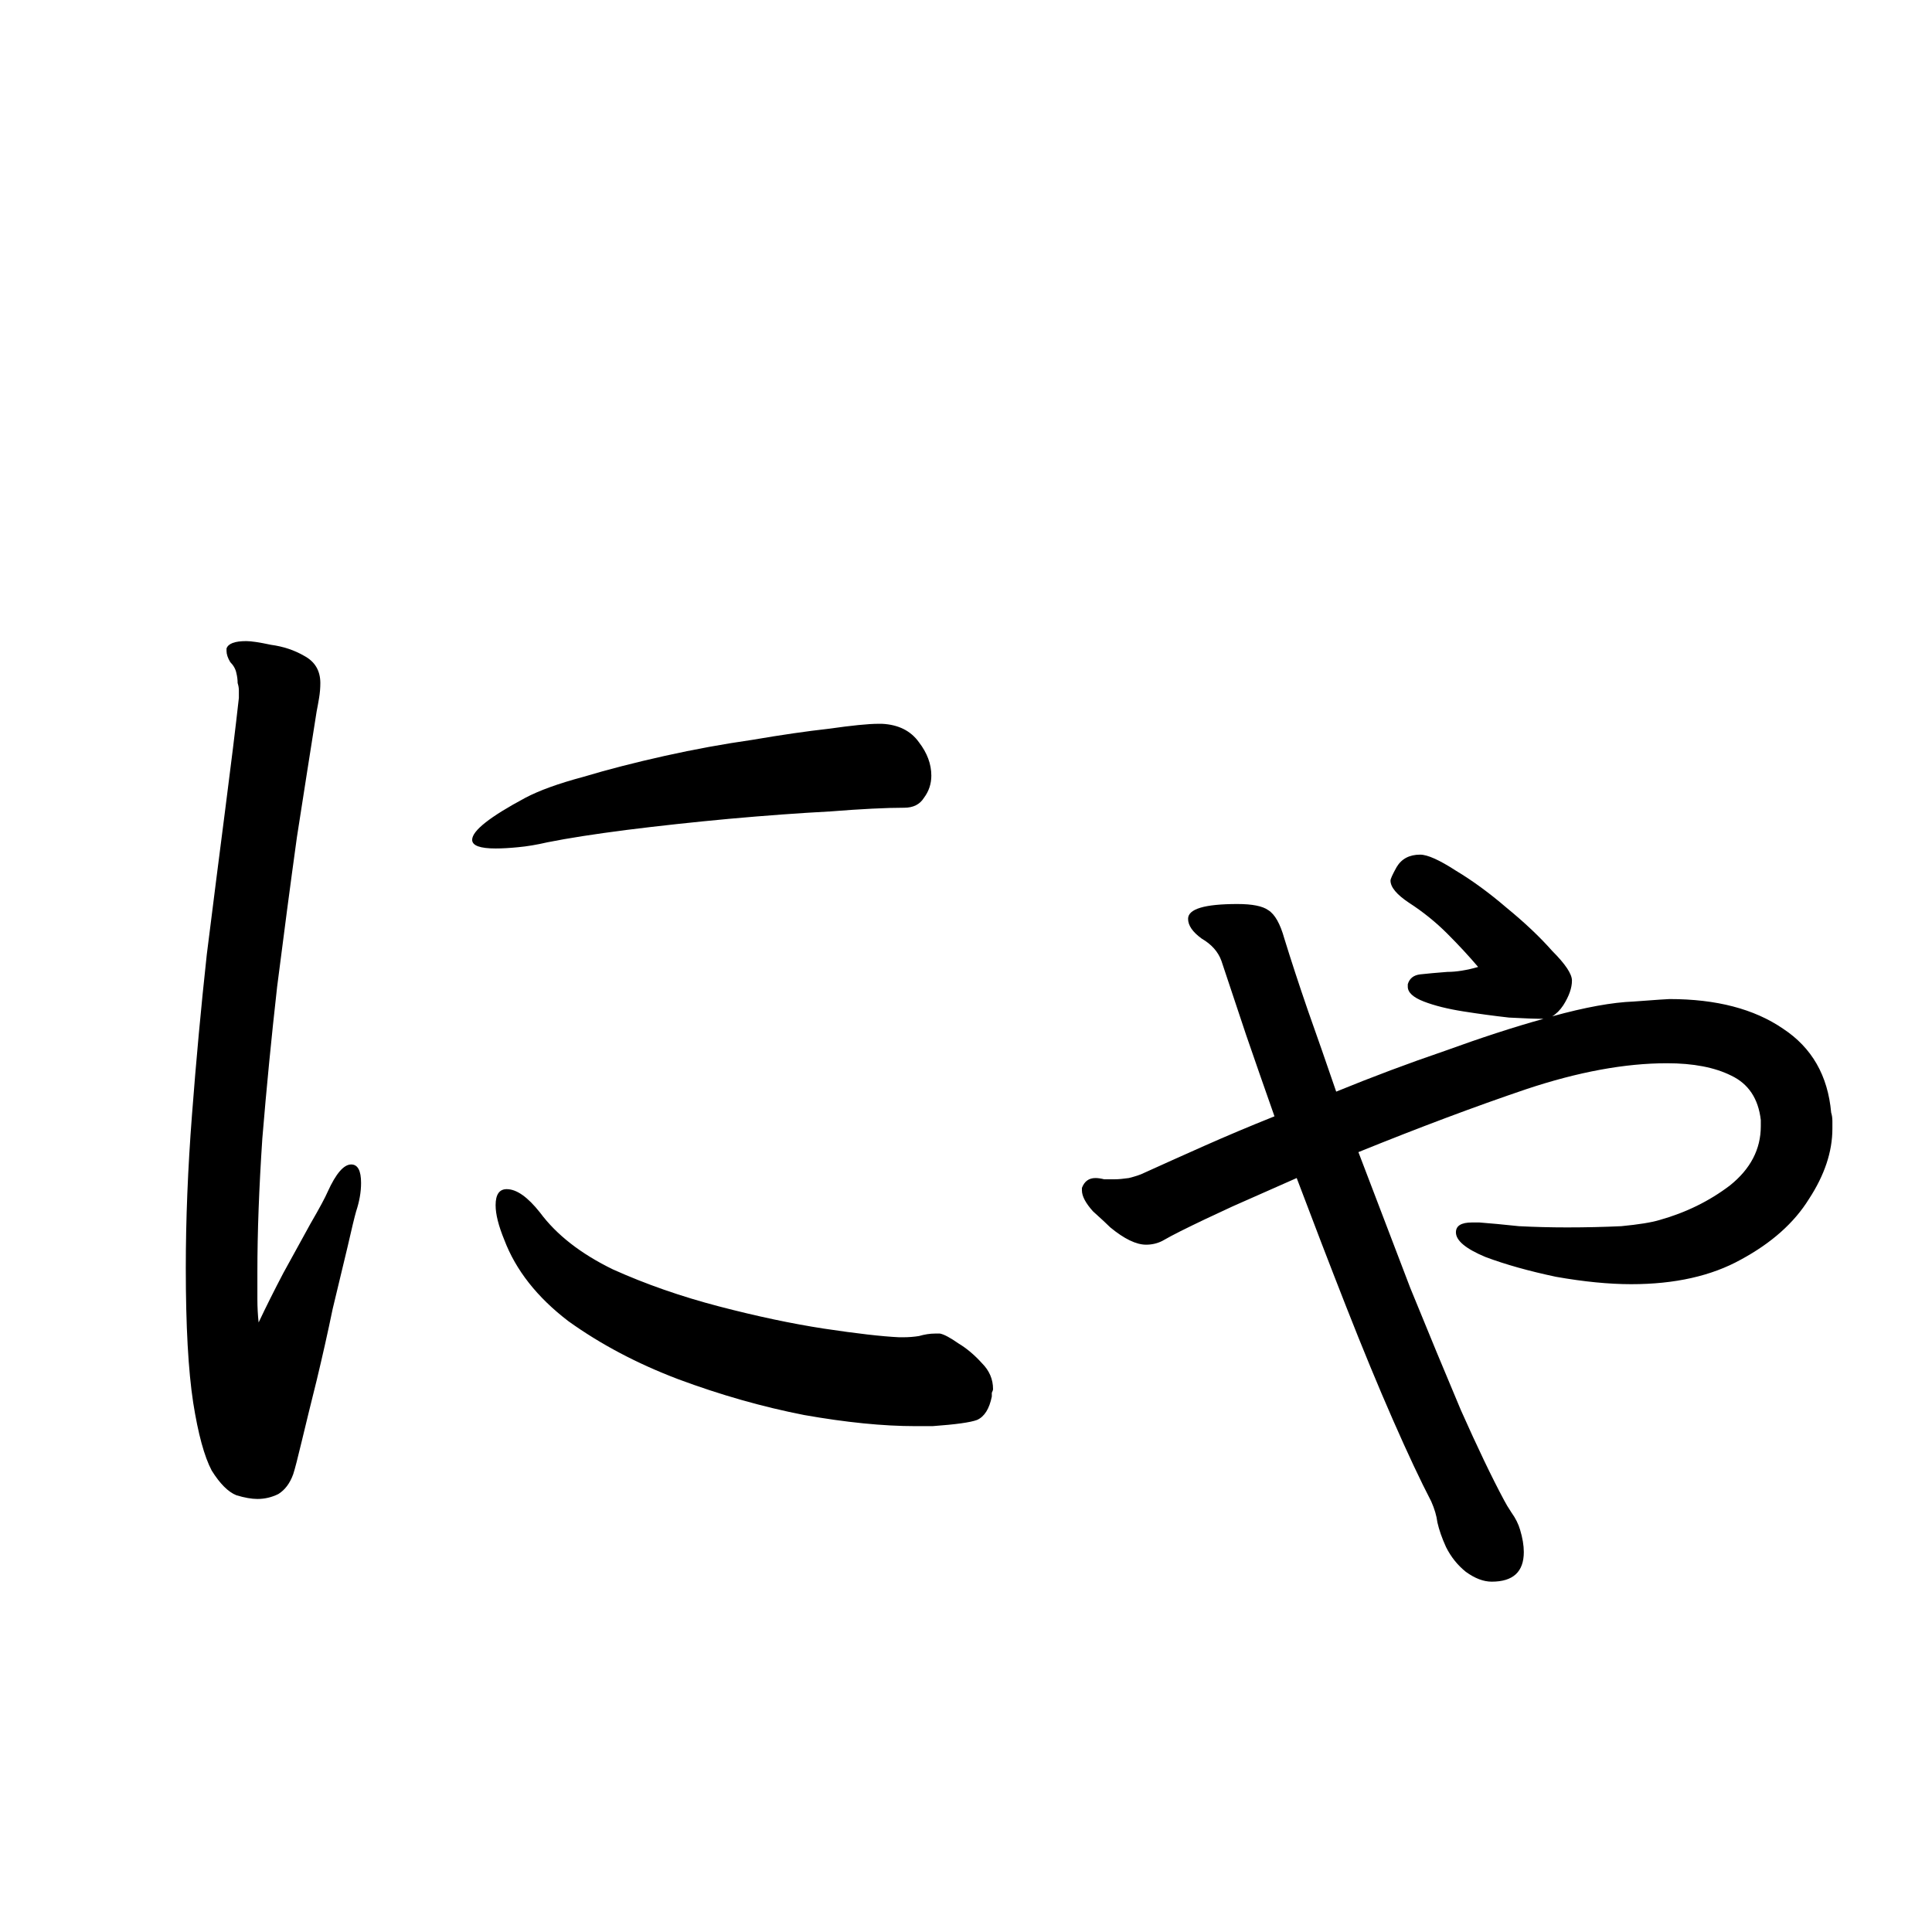 <svg viewBox="0 0 36 36" fill="none" xmlns="http://www.w3.org/2000/svg">
<rect x="0" y="0" width="36" height="36" fill="#808080" stroke="none"/>
<g clip-path="url(#clip0_2042_92)">
<rect width="36" height="36" fill="white"/>
<path d="M14.042 11.935C14.241 11.935 14.456 11.973 14.686 12.05C14.931 12.111 15.138 12.211 15.307 12.349C15.491 12.487 15.583 12.656 15.583 12.855C15.583 13.054 15.345 13.2 14.87 13.292C14.287 13.384 13.689 13.491 13.076 13.614C12.463 13.737 11.842 13.867 11.213 14.005C11.474 14.465 11.734 14.925 11.995 15.385C12.271 15.845 12.539 16.297 12.8 16.742C13.26 16.619 13.651 16.512 13.973 16.42C14.31 16.328 14.494 16.274 14.525 16.259C14.663 16.182 14.763 16.106 14.824 16.029C14.901 15.952 15.016 15.906 15.169 15.891C15.23 15.876 15.315 15.868 15.422 15.868C15.821 15.868 16.12 15.975 16.319 16.19C16.534 16.389 16.641 16.558 16.641 16.696C16.641 16.849 16.403 17.026 15.928 17.225C15.453 17.424 14.655 17.67 13.536 17.961C13.858 18.482 14.165 18.973 14.456 19.433C14.763 19.893 15.046 20.299 15.307 20.652C15.384 20.759 15.445 20.867 15.491 20.974C15.552 21.081 15.583 21.196 15.583 21.319C15.583 21.518 15.514 21.679 15.376 21.802C15.238 21.925 15.085 22.001 14.916 22.032C14.855 22.032 14.786 22.032 14.709 22.032C14.632 22.017 14.548 22.001 14.456 21.986C13.981 21.909 13.513 21.817 13.053 21.71C12.593 21.587 12.248 21.503 12.018 21.457C11.65 21.38 11.466 21.258 11.466 21.089C11.466 20.92 11.642 20.813 11.995 20.767C12.348 20.706 12.907 20.66 13.674 20.629C13.49 20.338 13.268 19.993 13.007 19.594C12.762 19.195 12.493 18.758 12.202 18.283C12.018 18.329 11.704 18.406 11.259 18.513C10.83 18.605 10.347 18.697 9.81 18.789C9.289 18.866 8.783 18.904 8.292 18.904C7.403 18.904 6.797 18.827 6.475 18.674C6.153 18.521 5.992 18.344 5.992 18.145C5.992 18.053 6.023 17.969 6.084 17.892C6.161 17.8 6.306 17.754 6.521 17.754C6.598 17.754 6.674 17.762 6.751 17.777C6.828 17.777 6.881 17.777 6.912 17.777H7.027C7.548 17.777 8.154 17.723 8.844 17.616C9.549 17.509 10.423 17.332 11.466 17.087C11.205 16.642 10.937 16.19 10.661 15.73C10.4 15.255 10.14 14.787 9.879 14.327C9.204 14.48 8.553 14.649 7.924 14.833C7.295 15.017 6.72 15.193 6.199 15.362C6.184 15.362 6.099 15.393 5.946 15.454C5.808 15.5 5.655 15.554 5.486 15.615C5.317 15.661 5.179 15.684 5.072 15.684C4.811 15.684 4.566 15.607 4.336 15.454C4.106 15.285 3.922 15.117 3.784 14.948C3.661 14.764 3.6 14.649 3.6 14.603C3.6 14.496 3.654 14.434 3.761 14.419C3.868 14.404 3.937 14.396 3.968 14.396C4.045 14.396 4.114 14.404 4.175 14.419C4.252 14.434 4.321 14.442 4.382 14.442C4.505 14.442 4.643 14.434 4.796 14.419C4.965 14.404 5.149 14.365 5.348 14.304C6.636 13.89 7.947 13.522 9.281 13.2L8.016 10.877C7.893 10.693 7.732 10.517 7.533 10.348C7.441 10.271 7.341 10.21 7.234 10.164C7.142 10.118 7.096 10.041 7.096 9.934C7.096 9.781 7.203 9.689 7.418 9.658C7.648 9.627 7.855 9.612 8.039 9.612C8.392 9.612 8.622 9.65 8.729 9.727C8.852 9.804 8.967 9.942 9.074 10.141C9.304 10.57 9.542 11.015 9.787 11.475C10.048 11.935 10.308 12.403 10.569 12.878L13.283 12.257C13.421 12.226 13.521 12.173 13.582 12.096C13.659 12.004 13.781 11.95 13.95 11.935H14.042ZM12.11 27.966C10.899 27.659 9.795 27.291 8.798 26.862C7.801 26.417 6.797 25.842 5.785 25.137C5.279 24.769 4.942 24.363 4.773 23.918C4.604 23.458 4.52 23.075 4.52 22.768C4.52 22.369 4.589 22.101 4.727 21.963C4.88 21.825 4.972 21.756 5.003 21.756C5.248 21.756 5.386 22.009 5.417 22.515C5.432 22.684 5.486 22.868 5.578 23.067C5.67 23.251 5.8 23.42 5.969 23.573C6.46 24.002 7.042 24.409 7.717 24.792C8.407 25.175 9.112 25.49 9.833 25.735C10.569 25.965 11.228 26.088 11.811 26.103C12.225 26.103 12.532 26.218 12.731 26.448C12.946 26.663 13.084 26.885 13.145 27.115C13.222 27.345 13.26 27.475 13.26 27.506C13.26 27.675 13.191 27.797 13.053 27.874C12.93 27.966 12.762 28.012 12.547 28.012C12.486 28.012 12.417 28.004 12.34 27.989C12.263 27.989 12.187 27.981 12.11 27.966ZM30.968 19.87C30.922 19.471 30.738 19.195 30.416 19.042C30.11 18.889 29.711 18.812 29.22 18.812C28.438 18.812 27.564 18.973 26.598 19.295C25.648 19.617 24.605 20.008 23.47 20.468C23.792 21.311 24.114 22.155 24.436 22.998C24.773 23.826 25.088 24.585 25.379 25.275C25.686 25.965 25.954 26.525 26.184 26.954C26.215 27.015 26.261 27.092 26.322 27.184C26.399 27.291 26.453 27.399 26.483 27.506C26.529 27.659 26.552 27.797 26.552 27.92C26.552 28.288 26.353 28.472 25.954 28.472C25.801 28.472 25.64 28.411 25.471 28.288C25.318 28.165 25.195 28.012 25.103 27.828C25.026 27.659 24.973 27.506 24.942 27.368C24.927 27.245 24.889 27.115 24.827 26.977C24.628 26.594 24.39 26.088 24.114 25.459C23.838 24.83 23.547 24.125 23.24 23.343C22.933 22.561 22.627 21.764 22.32 20.951C21.906 21.135 21.508 21.311 21.124 21.48C20.756 21.649 20.434 21.802 20.158 21.94C20.035 22.001 19.921 22.063 19.813 22.124C19.721 22.17 19.622 22.193 19.514 22.193C19.33 22.193 19.108 22.086 18.847 21.871C18.786 21.81 18.678 21.71 18.525 21.572C18.387 21.419 18.318 21.288 18.318 21.181V21.135C18.364 21.012 18.448 20.951 18.571 20.951C18.617 20.951 18.671 20.959 18.732 20.974C18.794 20.974 18.863 20.974 18.939 20.974C19 20.974 19.085 20.966 19.192 20.951C19.315 20.92 19.407 20.89 19.468 20.859C19.805 20.706 20.181 20.537 20.595 20.353C21.009 20.169 21.446 19.985 21.906 19.801C21.722 19.28 21.546 18.774 21.377 18.283C21.209 17.777 21.055 17.317 20.917 16.903C20.856 16.734 20.733 16.596 20.549 16.489C20.381 16.366 20.296 16.244 20.296 16.121C20.296 15.937 20.603 15.845 21.216 15.845C21.492 15.845 21.684 15.883 21.791 15.96C21.914 16.037 22.014 16.213 22.09 16.489C22.213 16.888 22.358 17.332 22.527 17.823C22.696 18.298 22.872 18.804 23.056 19.341C23.731 19.065 24.405 18.812 25.08 18.582C25.755 18.337 26.368 18.137 26.92 17.984C26.767 17.984 26.552 17.976 26.276 17.961C26 17.93 25.716 17.892 25.425 17.846C25.134 17.8 24.889 17.739 24.689 17.662C24.49 17.585 24.39 17.493 24.39 17.386V17.34C24.421 17.233 24.497 17.171 24.62 17.156C24.758 17.141 24.927 17.125 25.126 17.11C25.295 17.11 25.486 17.079 25.701 17.018C25.532 16.819 25.341 16.612 25.126 16.397C24.912 16.182 24.674 15.991 24.413 15.822C24.183 15.669 24.068 15.531 24.068 15.408C24.068 15.377 24.107 15.293 24.183 15.155C24.275 15.002 24.421 14.925 24.62 14.925C24.758 14.925 24.98 15.025 25.287 15.224C25.594 15.408 25.908 15.638 26.23 15.914C26.567 16.19 26.851 16.458 27.081 16.719C27.326 16.964 27.449 17.148 27.449 17.271C27.449 17.409 27.395 17.562 27.288 17.731C27.227 17.823 27.158 17.892 27.081 17.938C27.695 17.769 28.201 17.677 28.599 17.662C29.013 17.631 29.235 17.616 29.266 17.616C30.14 17.616 30.846 17.8 31.382 18.168C31.919 18.521 32.218 19.042 32.279 19.732C32.294 19.778 32.302 19.832 32.302 19.893C32.302 19.939 32.302 19.985 32.302 20.031C32.302 20.46 32.157 20.897 31.865 21.342C31.589 21.787 31.168 22.162 30.6 22.469C30.048 22.776 29.366 22.929 28.553 22.929C28.139 22.929 27.672 22.883 27.15 22.791C26.644 22.684 26.207 22.561 25.839 22.423C25.471 22.27 25.287 22.116 25.287 21.963C25.287 21.84 25.387 21.779 25.586 21.779H25.724C25.924 21.794 26.169 21.817 26.46 21.848C26.752 21.863 27.05 21.871 27.357 21.871C27.71 21.871 28.047 21.863 28.369 21.848C28.691 21.817 28.929 21.779 29.082 21.733C29.573 21.595 30.01 21.38 30.393 21.089C30.776 20.782 30.968 20.414 30.968 19.985V19.87Z" fill="black"/>
<g clip-path="url(#clip1_2042_92)">
<rect width="36" height="36" fill="white"/>
<path d="M4.451 12.866C4.451 12.82 4.443 12.774 4.428 12.728C4.428 12.667 4.42 12.605 4.405 12.544C4.39 12.467 4.351 12.398 4.29 12.337C4.244 12.26 4.221 12.191 4.221 12.13V12.084C4.252 11.992 4.374 11.946 4.589 11.946C4.681 11.946 4.834 11.969 5.049 12.015C5.279 12.046 5.486 12.115 5.67 12.222C5.869 12.329 5.969 12.498 5.969 12.728C5.969 12.82 5.961 12.912 5.946 13.004C5.931 13.096 5.915 13.18 5.9 13.257C5.793 13.932 5.67 14.714 5.532 15.603C5.409 16.492 5.287 17.42 5.164 18.386C5.057 19.337 4.965 20.28 4.888 21.215C4.827 22.135 4.796 22.963 4.796 23.699C4.796 23.868 4.796 24.036 4.796 24.205C4.796 24.358 4.804 24.504 4.819 24.642C4.957 24.351 5.11 24.044 5.279 23.722C5.463 23.385 5.632 23.078 5.785 22.802C5.954 22.511 6.061 22.311 6.107 22.204C6.26 21.867 6.406 21.698 6.544 21.698C6.667 21.698 6.728 21.813 6.728 22.043C6.728 22.212 6.697 22.388 6.636 22.572C6.605 22.679 6.552 22.902 6.475 23.239C6.398 23.561 6.306 23.944 6.199 24.389C6.107 24.834 6.007 25.278 5.9 25.723C5.793 26.152 5.701 26.528 5.624 26.85C5.547 27.172 5.494 27.379 5.463 27.471C5.402 27.64 5.31 27.762 5.187 27.839C5.064 27.9 4.934 27.931 4.796 27.931C4.689 27.931 4.558 27.908 4.405 27.862C4.252 27.801 4.098 27.647 3.945 27.402C3.807 27.141 3.692 26.72 3.6 26.137C3.508 25.539 3.462 24.703 3.462 23.63C3.462 22.725 3.5 21.775 3.577 20.778C3.654 19.766 3.746 18.769 3.853 17.788C3.976 16.807 4.091 15.902 4.198 15.074C4.305 14.246 4.39 13.556 4.451 13.004V12.866ZM16.434 13.487C16.741 13.502 16.971 13.617 17.124 13.832C17.277 14.031 17.354 14.238 17.354 14.453C17.354 14.606 17.308 14.744 17.216 14.867C17.139 14.99 17.017 15.051 16.848 15.051C16.511 15.051 16.051 15.074 15.468 15.12C14.885 15.151 14.257 15.197 13.582 15.258C12.923 15.319 12.286 15.388 11.673 15.465C11.075 15.542 10.584 15.618 10.201 15.695C10.002 15.741 9.818 15.772 9.649 15.787C9.496 15.802 9.358 15.81 9.235 15.81C8.944 15.81 8.798 15.756 8.798 15.649C8.798 15.48 9.128 15.22 9.787 14.867C10.048 14.729 10.408 14.599 10.868 14.476C11.328 14.338 11.834 14.208 12.386 14.085C12.938 13.962 13.482 13.863 14.019 13.786C14.556 13.694 15.031 13.625 15.445 13.579C15.874 13.518 16.181 13.487 16.365 13.487H16.434ZM17.055 26.574C16.457 26.574 15.767 26.505 14.985 26.367C14.203 26.214 13.421 25.991 12.639 25.7C11.872 25.409 11.19 25.048 10.592 24.619C10.009 24.174 9.611 23.668 9.396 23.101C9.289 22.84 9.235 22.626 9.235 22.457C9.235 22.258 9.304 22.158 9.442 22.158C9.626 22.158 9.833 22.304 10.063 22.595C10.37 23.009 10.822 23.362 11.42 23.653C12.033 23.929 12.693 24.159 13.398 24.343C14.103 24.527 14.755 24.665 15.353 24.757C15.966 24.849 16.434 24.903 16.756 24.918H16.825C16.932 24.918 17.032 24.91 17.124 24.895C17.231 24.864 17.331 24.849 17.423 24.849H17.515C17.592 24.864 17.707 24.926 17.86 25.033C18.013 25.125 18.159 25.248 18.297 25.401C18.435 25.539 18.504 25.7 18.504 25.884C18.504 25.899 18.496 25.922 18.481 25.953C18.481 25.968 18.481 25.991 18.481 26.022C18.435 26.252 18.343 26.398 18.205 26.459C18.082 26.505 17.806 26.543 17.377 26.574H17.055ZM32.81 20.87C32.764 20.471 32.58 20.195 32.258 20.042C31.951 19.889 31.553 19.812 31.062 19.812C30.28 19.812 29.406 19.973 28.44 20.295C27.489 20.617 26.447 21.008 25.312 21.468C25.634 22.311 25.956 23.155 26.278 23.998C26.615 24.826 26.93 25.585 27.221 26.275C27.528 26.965 27.796 27.525 28.026 27.954C28.057 28.015 28.103 28.092 28.164 28.184C28.241 28.291 28.294 28.399 28.325 28.506C28.371 28.659 28.394 28.797 28.394 28.92C28.394 29.288 28.195 29.472 27.796 29.472C27.643 29.472 27.482 29.411 27.313 29.288C27.16 29.165 27.037 29.012 26.945 28.828C26.868 28.659 26.815 28.506 26.784 28.368C26.769 28.245 26.73 28.115 26.669 27.977C26.47 27.594 26.232 27.088 25.956 26.459C25.68 25.83 25.389 25.125 25.082 24.343C24.775 23.561 24.469 22.764 24.162 21.951C23.748 22.135 23.349 22.311 22.966 22.48C22.598 22.649 22.276 22.802 22 22.94C21.877 23.001 21.762 23.063 21.655 23.124C21.563 23.17 21.463 23.193 21.356 23.193C21.172 23.193 20.95 23.086 20.689 22.871C20.628 22.81 20.52 22.71 20.367 22.572C20.229 22.419 20.16 22.288 20.16 22.181V22.135C20.206 22.012 20.29 21.951 20.413 21.951C20.459 21.951 20.513 21.959 20.574 21.974C20.635 21.974 20.704 21.974 20.781 21.974C20.842 21.974 20.927 21.966 21.034 21.951C21.157 21.92 21.249 21.89 21.31 21.859C21.647 21.706 22.023 21.537 22.437 21.353C22.851 21.169 23.288 20.985 23.748 20.801C23.564 20.28 23.388 19.774 23.219 19.283C23.05 18.777 22.897 18.317 22.759 17.903C22.698 17.734 22.575 17.596 22.391 17.489C22.222 17.366 22.138 17.244 22.138 17.121C22.138 16.937 22.445 16.845 23.058 16.845C23.334 16.845 23.526 16.883 23.633 16.96C23.756 17.037 23.855 17.213 23.932 17.489C24.055 17.888 24.2 18.332 24.369 18.823C24.538 19.298 24.714 19.804 24.898 20.341C25.573 20.065 26.247 19.812 26.922 19.582C27.597 19.337 28.21 19.137 28.762 18.984C28.609 18.984 28.394 18.976 28.118 18.961C27.842 18.93 27.558 18.892 27.267 18.846C26.976 18.8 26.73 18.739 26.531 18.662C26.332 18.585 26.232 18.493 26.232 18.386V18.34C26.263 18.233 26.339 18.171 26.462 18.156C26.6 18.141 26.769 18.125 26.968 18.11C27.137 18.11 27.328 18.079 27.543 18.018C27.374 17.819 27.183 17.612 26.968 17.397C26.753 17.182 26.516 16.991 26.255 16.822C26.025 16.669 25.91 16.531 25.91 16.408C25.91 16.377 25.948 16.293 26.025 16.155C26.117 16.002 26.263 15.925 26.462 15.925C26.6 15.925 26.822 16.025 27.129 16.224C27.436 16.408 27.75 16.638 28.072 16.914C28.409 17.19 28.693 17.458 28.923 17.719C29.168 17.964 29.291 18.148 29.291 18.271C29.291 18.409 29.237 18.562 29.13 18.731C29.069 18.823 29 18.892 28.923 18.938C29.536 18.769 30.042 18.677 30.441 18.662C30.855 18.631 31.077 18.616 31.108 18.616C31.982 18.616 32.687 18.8 33.224 19.168C33.761 19.521 34.06 20.042 34.121 20.732C34.136 20.778 34.144 20.832 34.144 20.893C34.144 20.939 34.144 20.985 34.144 21.031C34.144 21.46 33.998 21.897 33.707 22.342C33.431 22.787 33.009 23.162 32.442 23.469C31.89 23.776 31.208 23.929 30.395 23.929C29.981 23.929 29.513 23.883 28.992 23.791C28.486 23.684 28.049 23.561 27.681 23.423C27.313 23.27 27.129 23.116 27.129 22.963C27.129 22.84 27.229 22.779 27.428 22.779H27.566C27.765 22.794 28.011 22.817 28.302 22.848C28.593 22.863 28.892 22.871 29.199 22.871C29.552 22.871 29.889 22.863 30.211 22.848C30.533 22.817 30.771 22.779 30.924 22.733C31.415 22.595 31.852 22.38 32.235 22.089C32.618 21.782 32.81 21.414 32.81 20.985V20.87Z" fill="black"/>
</g>
</g>
<defs>
<clipPath id="clip0_2042_92">
<rect width="36" height="36" fill="white"/>
</clipPath>
<clipPath id="clip1_2042_92">
<rect width="36" height="36" fill="white"/>
</clipPath>
</defs>
</svg>
